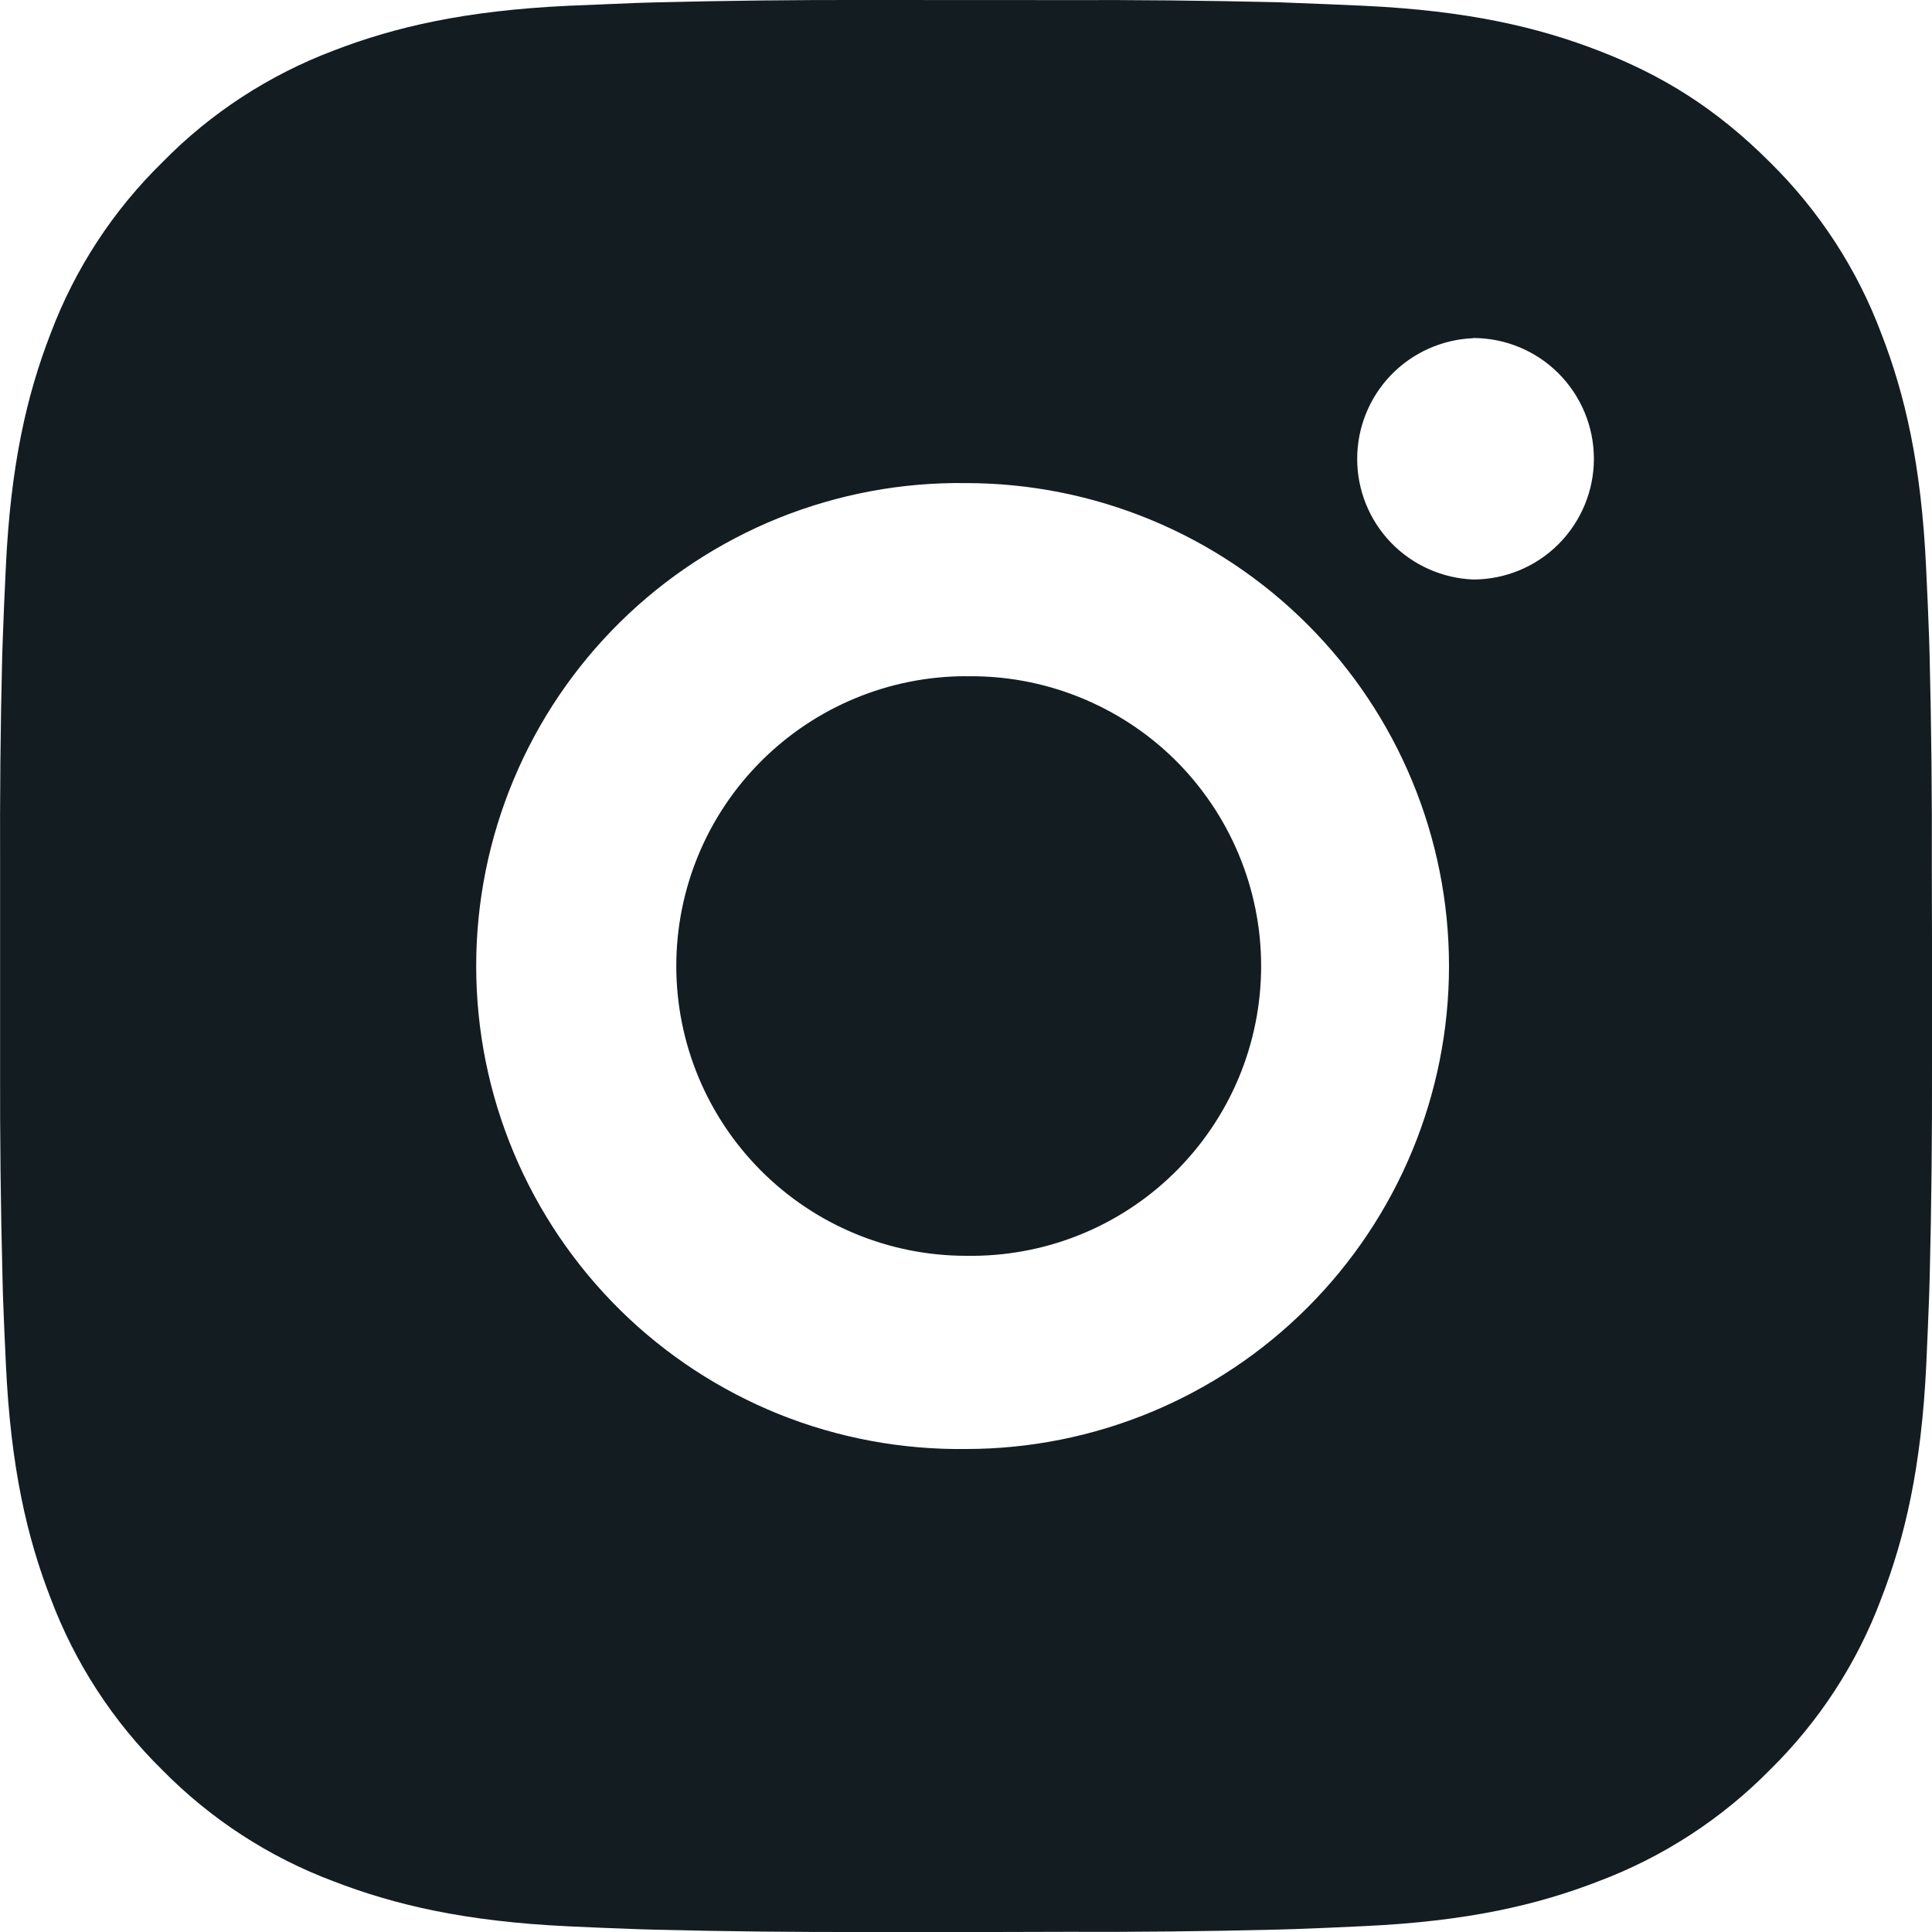 <?xml version="1.0" encoding="UTF-8"?> <svg xmlns="http://www.w3.org/2000/svg" width="21" height="21" viewBox="0 0 21 21" fill="none"> <path d="M11.579 0.001C12.346 -0.002 13.112 0.006 13.878 0.024L14.081 0.032C14.317 0.04 14.549 0.051 14.829 0.063C15.946 0.116 16.708 0.292 17.377 0.551C18.07 0.818 18.654 1.179 19.238 1.763C19.771 2.288 20.185 2.922 20.448 3.623C20.708 4.291 20.884 5.055 20.936 6.172C20.949 6.451 20.96 6.684 20.968 6.92L20.974 7.123C20.993 7.889 21.001 8.655 20.998 9.421L21 10.204V11.579C21.002 12.345 20.994 13.112 20.975 13.878L20.969 14.081C20.961 14.316 20.95 14.549 20.938 14.829C20.885 15.946 20.707 16.708 20.448 17.377C20.186 18.078 19.772 18.713 19.238 19.238C18.713 19.771 18.078 20.184 17.377 20.448C16.708 20.708 15.946 20.884 14.829 20.936C14.549 20.949 14.317 20.96 14.081 20.968L13.878 20.974C13.112 20.993 12.346 21.001 11.579 20.998L10.796 21H9.422C8.656 21.002 7.889 20.994 7.123 20.975L6.92 20.969C6.67 20.96 6.421 20.95 6.172 20.938C5.055 20.885 4.293 20.707 3.623 20.448C2.922 20.185 2.288 19.772 1.763 19.238C1.229 18.713 0.816 18.078 0.552 17.377C0.292 16.708 0.116 15.946 0.064 14.829C0.052 14.58 0.041 14.331 0.032 14.081L0.027 13.878C0.007 13.112 -0.001 12.345 0.001 11.579V9.421C-0.002 8.655 0.005 7.889 0.024 7.123L0.031 6.92C0.039 6.684 0.05 6.451 0.063 6.172C0.115 5.054 0.291 4.293 0.551 3.623C0.815 2.922 1.229 2.288 1.765 1.764C2.288 1.229 2.923 0.816 3.623 0.551C4.293 0.292 5.054 0.116 6.172 0.063L6.92 0.032L7.123 0.026C7.889 0.007 8.655 -0.002 9.421 0L11.579 0.001ZM10.5 5.251C9.804 5.241 9.114 5.37 8.468 5.629C7.823 5.889 7.235 6.274 6.74 6.762C6.245 7.25 5.851 7.832 5.583 8.474C5.314 9.116 5.176 9.805 5.176 10.5C5.176 11.196 5.314 11.885 5.583 12.527C5.851 13.168 6.245 13.75 6.74 14.239C7.235 14.727 7.823 15.112 8.468 15.372C9.114 15.631 9.804 15.759 10.5 15.75C11.892 15.75 13.228 15.197 14.212 14.212C15.197 13.227 15.75 11.892 15.75 10.5C15.75 9.108 15.197 7.772 14.212 6.788C13.228 5.803 11.892 5.251 10.5 5.251ZM10.5 7.351C10.918 7.343 11.334 7.419 11.723 7.574C12.112 7.729 12.466 7.959 12.765 8.252C13.063 8.546 13.3 8.895 13.462 9.281C13.624 9.667 13.708 10.081 13.708 10.5C13.708 10.918 13.625 11.333 13.463 11.719C13.301 12.104 13.064 12.454 12.765 12.748C12.467 13.041 12.113 13.272 11.724 13.427C11.335 13.582 10.919 13.657 10.501 13.65C9.666 13.65 8.865 13.318 8.274 12.727C7.683 12.136 7.351 11.335 7.351 10.5C7.351 9.664 7.683 8.863 8.274 8.273C8.865 7.682 9.666 7.35 10.501 7.35L10.5 7.351ZM16.012 3.676C15.674 3.69 15.353 3.834 15.118 4.078C14.883 4.323 14.752 4.649 14.752 4.988C14.752 5.327 14.883 5.652 15.118 5.897C15.353 6.141 15.674 6.285 16.012 6.299C16.36 6.299 16.694 6.161 16.94 5.915C17.186 5.668 17.325 5.335 17.325 4.987C17.325 4.638 17.186 4.305 16.94 4.058C16.694 3.812 16.36 3.674 16.012 3.674V3.676Z" fill="#131D21"></path> </svg> 